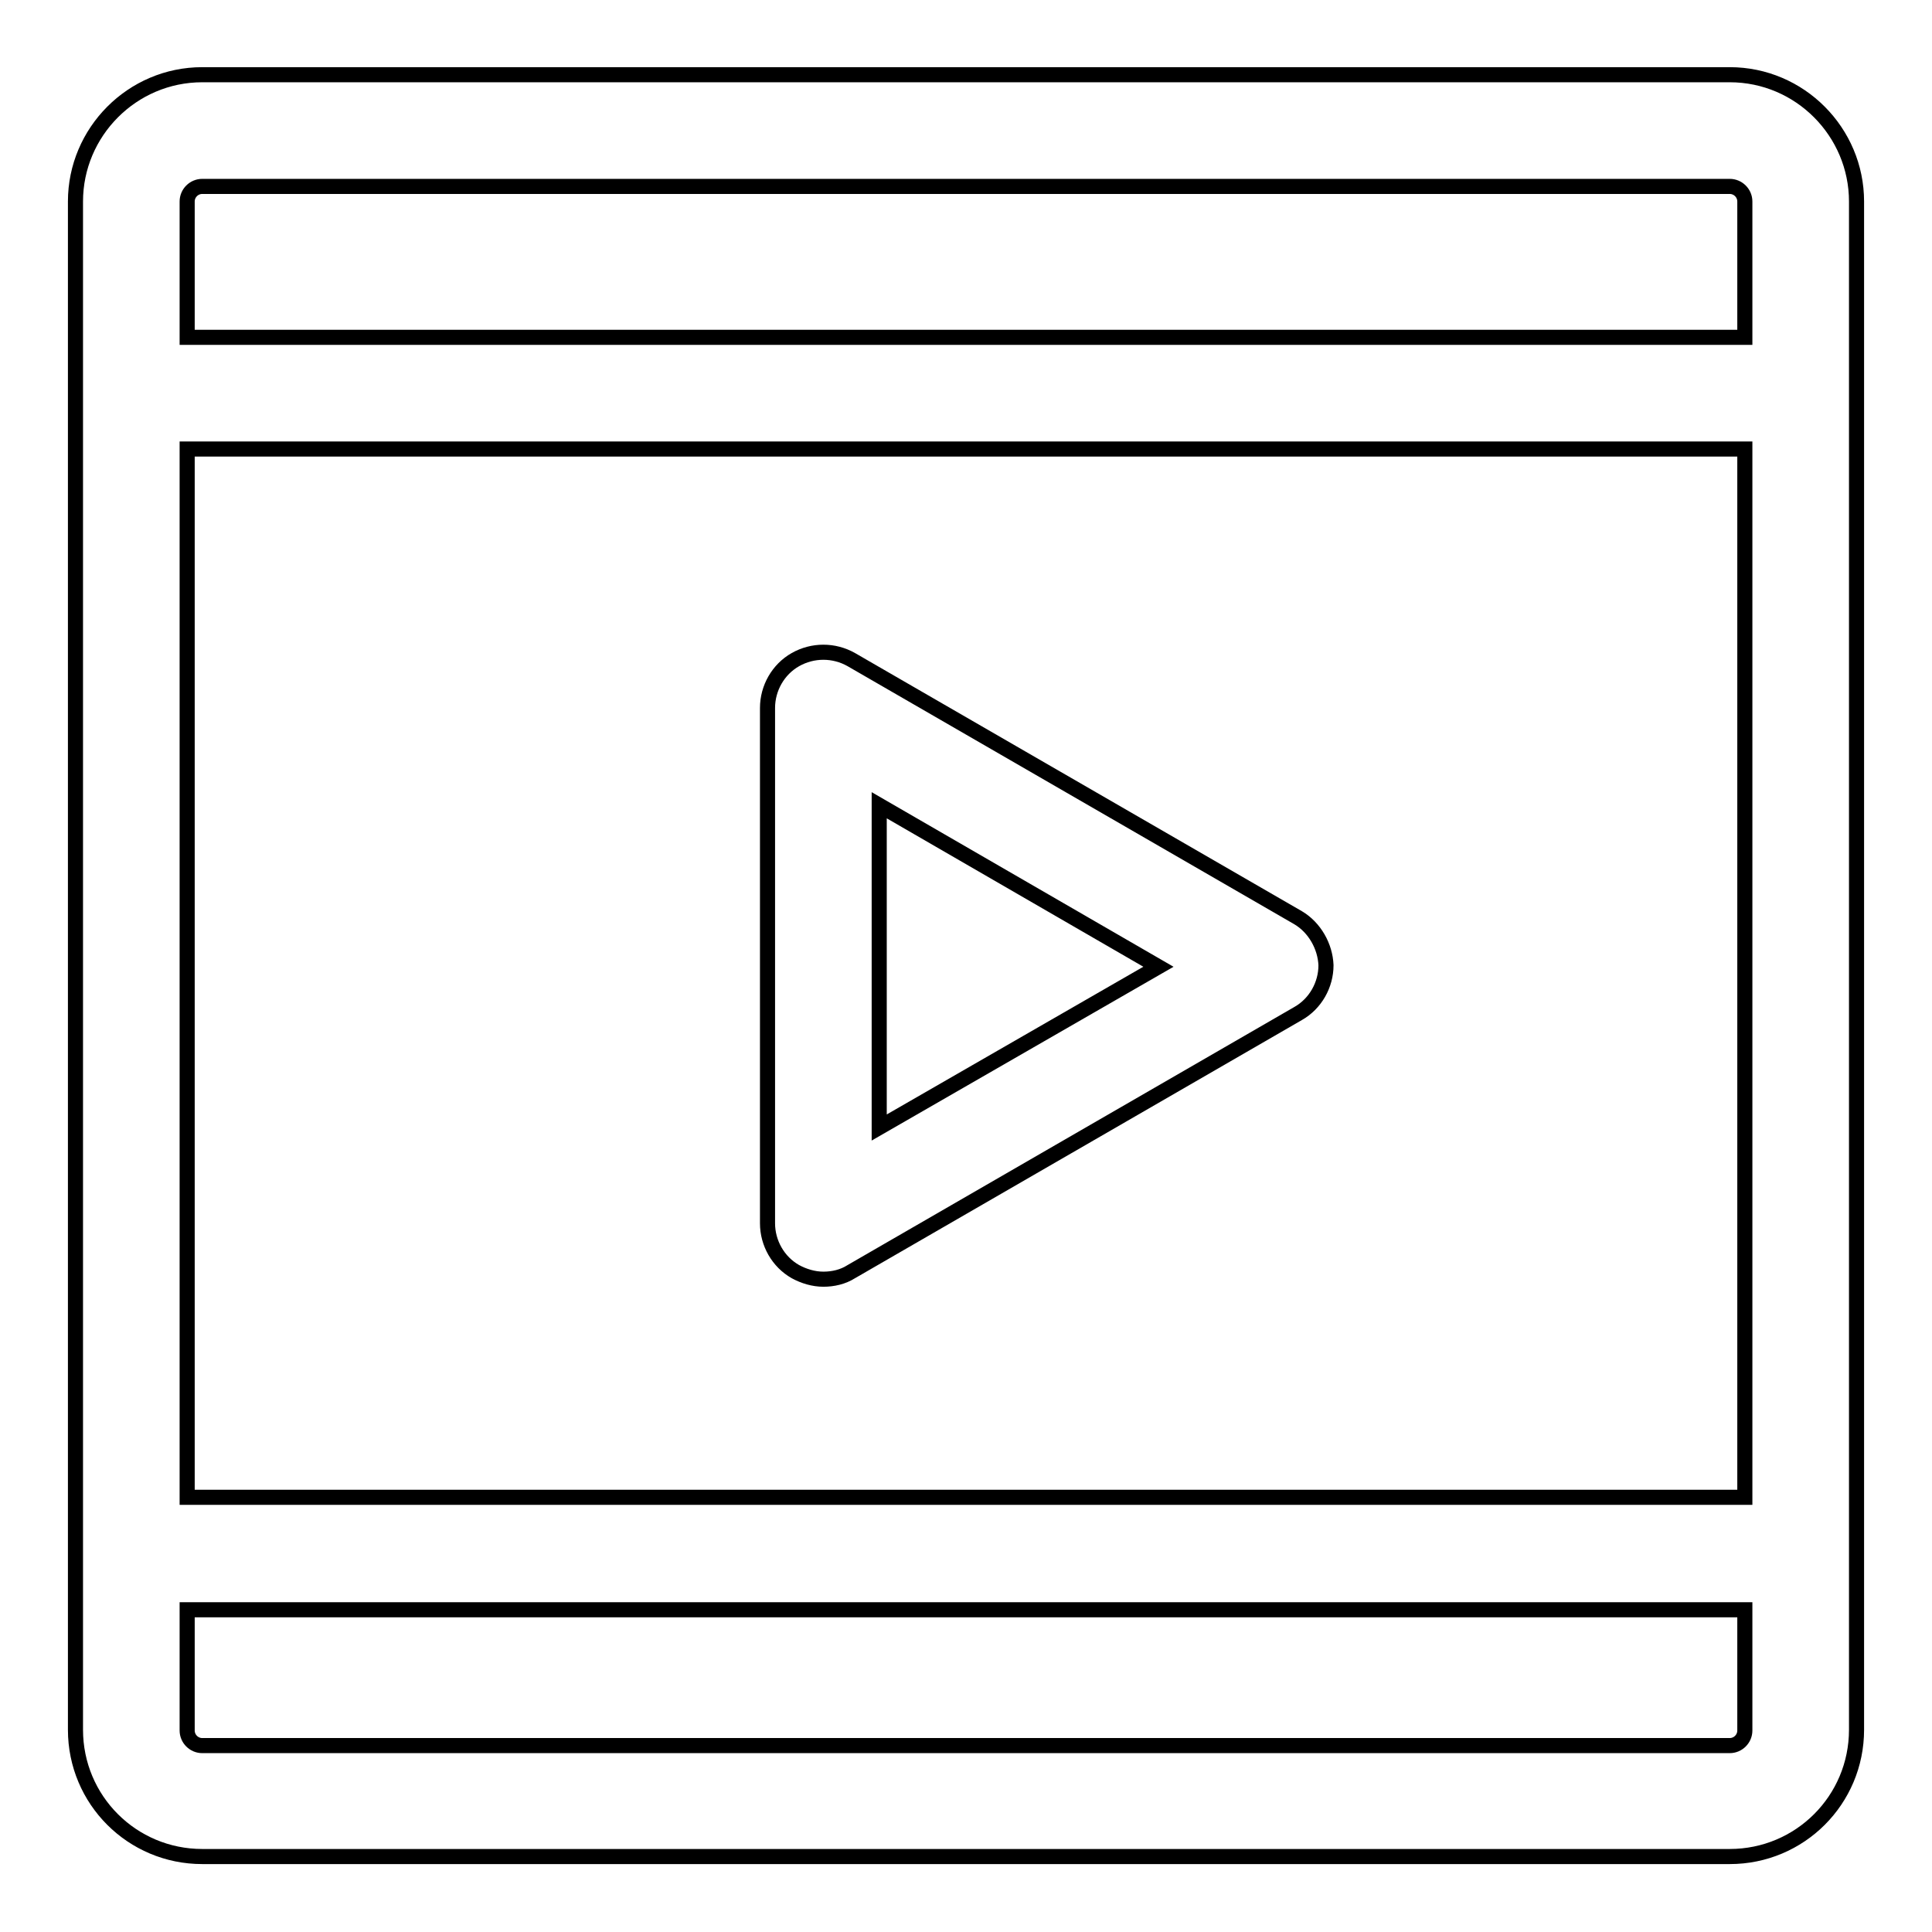 <?xml version="1.0" encoding="utf-8"?>
<!-- Svg Vector Icons : http://www.onlinewebfonts.com/icon -->
<!DOCTYPE svg PUBLIC "-//W3C//DTD SVG 1.1//EN" "http://www.w3.org/Graphics/SVG/1.1/DTD/svg11.dtd">
<svg version="1.1" xmlns="http://www.w3.org/2000/svg" xmlns:xlink="http://www.w3.org/1999/xlink" x="0px" y="0px" viewBox="0 0 256 256" enable-background="new 0 0 256 256" xml:space="preserve">
<g> <path stroke-width="2" fill-opacity="0" stroke="#000000"  d="M229.2,9.9H26.8C17.5,9.9,10,17.5,10,26.7v202.5c0,9.3,7.5,16.8,16.8,16.8h202.4c9.3,0,16.8-7.5,16.8-16.8 V26.7C246,17.5,238.5,9.9,229.2,9.9L229.2,9.9z M24.8,59.5h206.4v138.9H24.8V59.5L24.8,59.5z M26.8,24.7h202.4c1.1,0,2,0.9,2,2v18 H24.8v-18C24.8,25.6,25.7,24.7,26.8,24.7z M229.2,231.3H26.8c-1.1,0-2-0.9-2-2v-16h206.4v16C231.2,230.4,230.3,231.3,229.2,231.3 L229.2,231.3z"/> <path stroke-width="2" fill-opacity="0" stroke="#000000"  d="M172,121.6l-59.2-34.2c-2.3-1.3-5.1-1.3-7.4,0c-2.3,1.3-3.7,3.8-3.7,6.4v68.3c0,2.6,1.4,5.1,3.7,6.4 c1.1,0.6,2.4,1,3.7,1c1.3,0,2.6-0.3,3.7-1l59.2-34.2c2.3-1.3,3.7-3.8,3.7-6.4C175.6,125.4,174.2,122.9,172,121.6L172,121.6z  M116.5,149.4v-42.7l37,21.4L116.5,149.4z"/></g>
</svg>